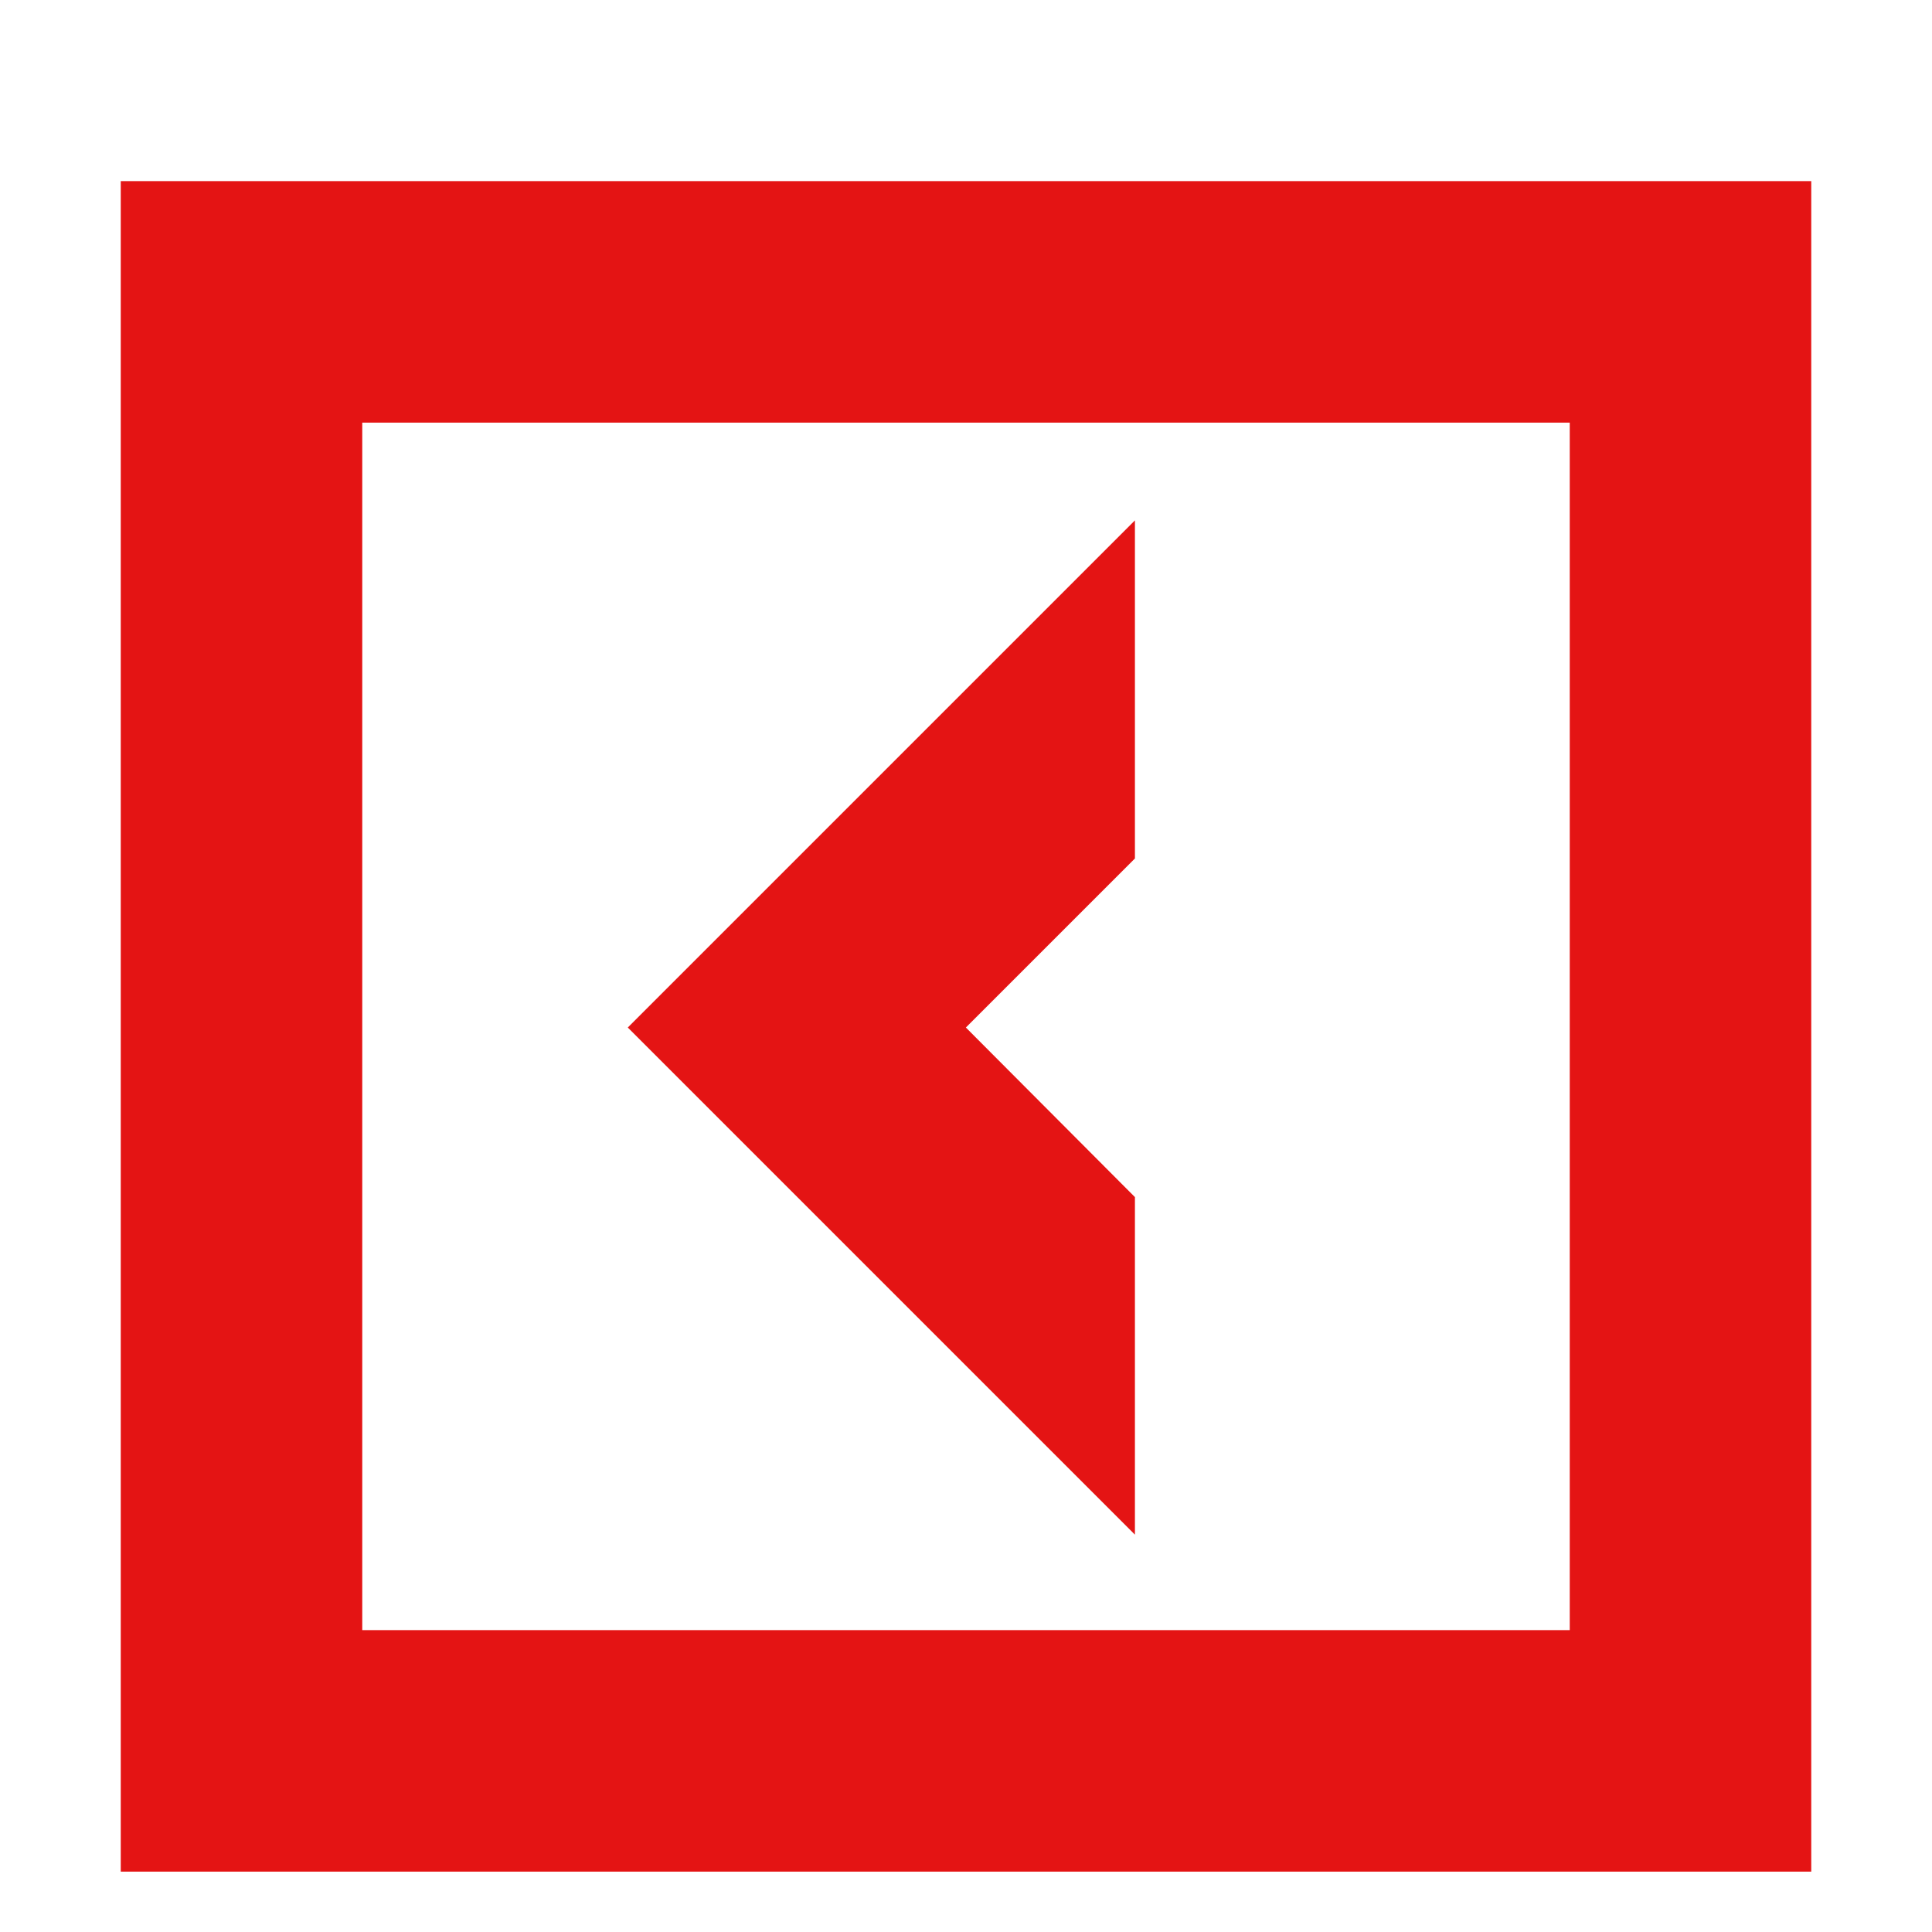 <?xml version="1.0" encoding="UTF-8"?> <svg xmlns="http://www.w3.org/2000/svg" width="32" height="32" viewBox="0 0 32 32" fill="none"><path d="M15.998 17.019L18.798 19.828V25.419L10.398 17.019L18.798 8.619V14.219L15.998 17.019Z" fill="#E41414"></path><path fill-rule="evenodd" clip-rule="evenodd" d="M2 31V3H30V31H2ZM6 27H26V7H6V27Z" fill="#E41414"></path></svg> 